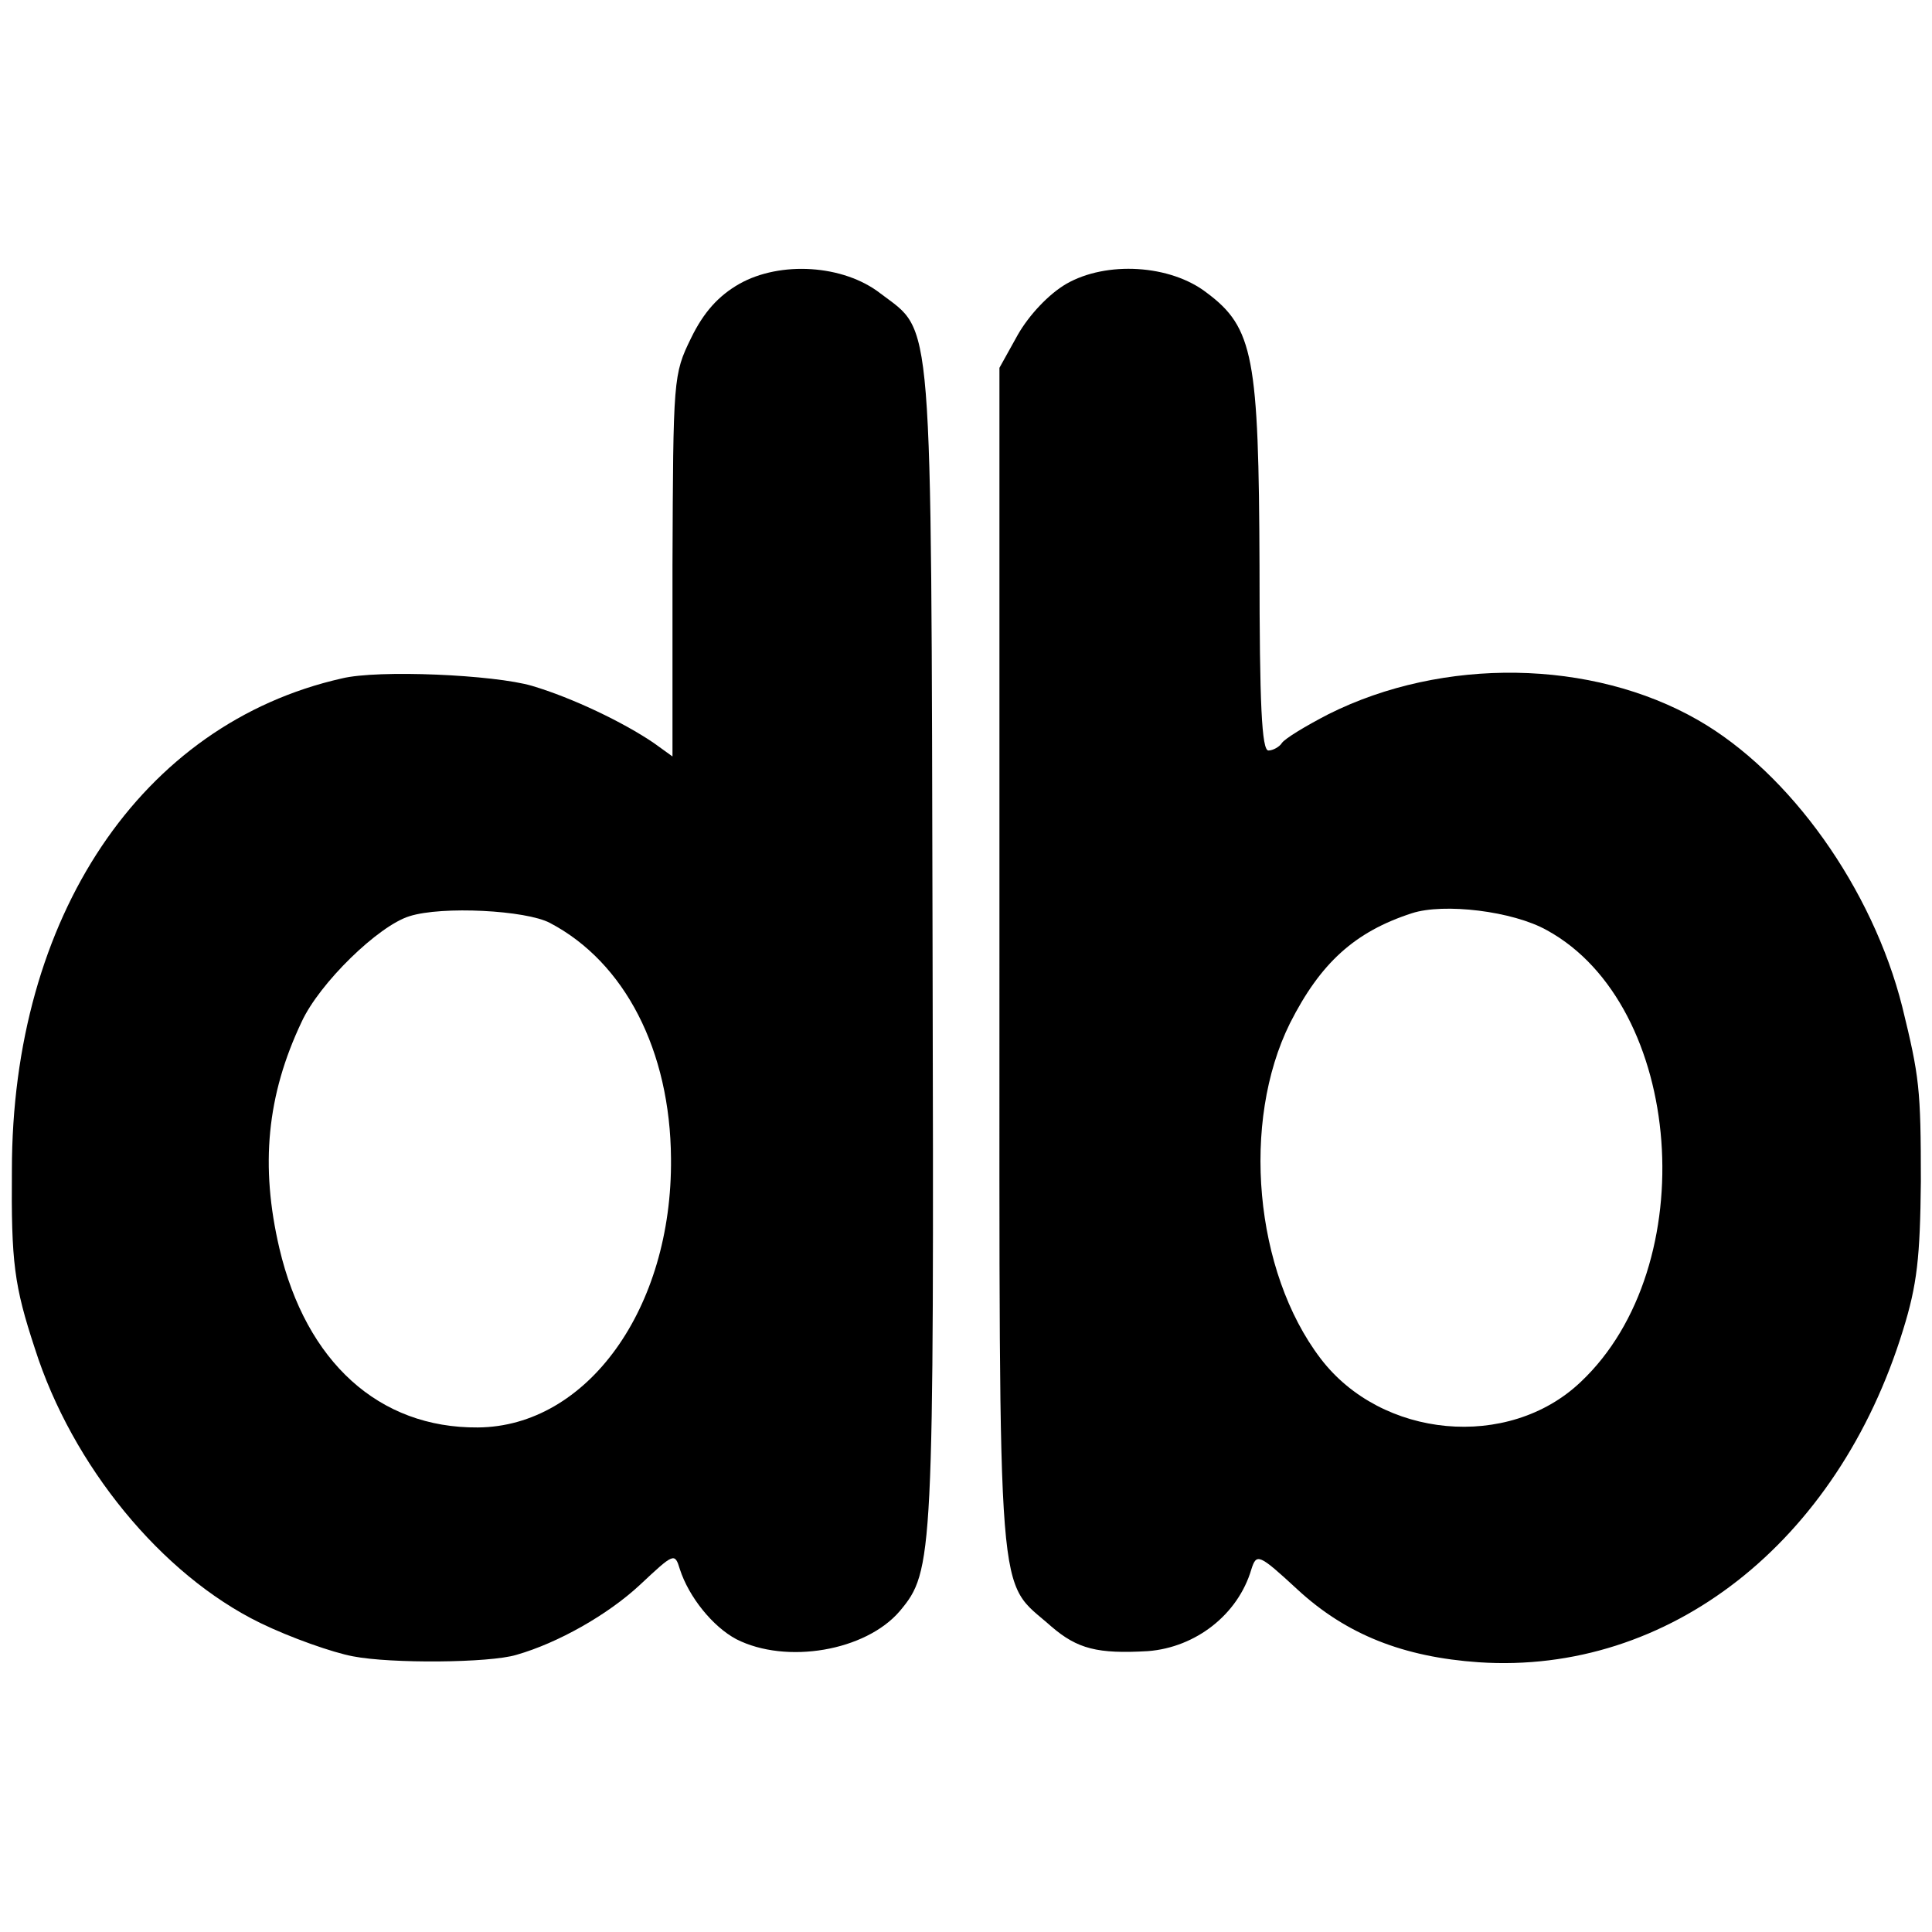 <?xml version="1.0" standalone="no"?>
<!DOCTYPE svg PUBLIC "-//W3C//DTD SVG 20010904//EN"
 "http://www.w3.org/TR/2001/REC-SVG-20010904/DTD/svg10.dtd">
<svg version="1.0" xmlns="http://www.w3.org/2000/svg"
 width="260pt" height="260pt" viewBox="0 0 260 260"
 preserveAspectRatio="xMidYMid meet">
<g transform="translate(0,260) scale(0.1,-0.1)"
fill="#000000" stroke="none">
<path d="M995 2218 c-28 -16 -48 -38 -65 -73 -24 -49 -24 -54 -25 -306 l0
-257 -25 18 c-41 28 -110 61 -164 77 -51 15 -207 22 -256 10 -270 -61 -444
-321 -444 -662 -1 -124 3 -155 31 -240 50 -157 170 -304 303 -369 41 -20 98
-40 125 -45 51 -10 184 -9 220 2 56 16 123 54 166 94 46 43 47 44 54 21 12
-37 44 -77 76 -94 67 -34 174 -16 220 38 45 54 46 68 44 893 -2 868 1 826 -70
880 -50 39 -135 44 -190 13z m-255 -860 c101 -53 162 -172 163 -317 2 -202
-113 -361 -260 -362 -133 -1 -231 88 -267 241 -26 111 -17 206 30 305 24 52
103 129 145 142 44 14 157 8 189 -9z"/>
<path d="M1435 2218 c-24 -14 -50 -42 -65 -68 l-25 -45 0 -800 c0 -891 -4
-828 70 -894 35 -30 62 -37 130 -33 64 5 121 49 139 110 7 22 10 21 62 -27 66
-61 143 -91 244 -98 256 -17 483 161 571 447 19 61 23 98 24 200 0 125 -2 141
-25 235 -40 159 -151 315 -275 386 -143 82 -343 85 -497 8 -31 -16 -59 -33
-63 -39 -3 -5 -12 -10 -18 -10 -9 0 -12 62 -12 248 -1 281 -8 321 -71 368 -49
38 -135 43 -189 12z m647 -870 c184 -101 211 -452 45 -608 -97 -92 -268 -76
-350 32 -89 117 -107 318 -41 451 41 81 87 123 164 148 43 14 136 3 182 -23z"/>
</g>
</svg>
